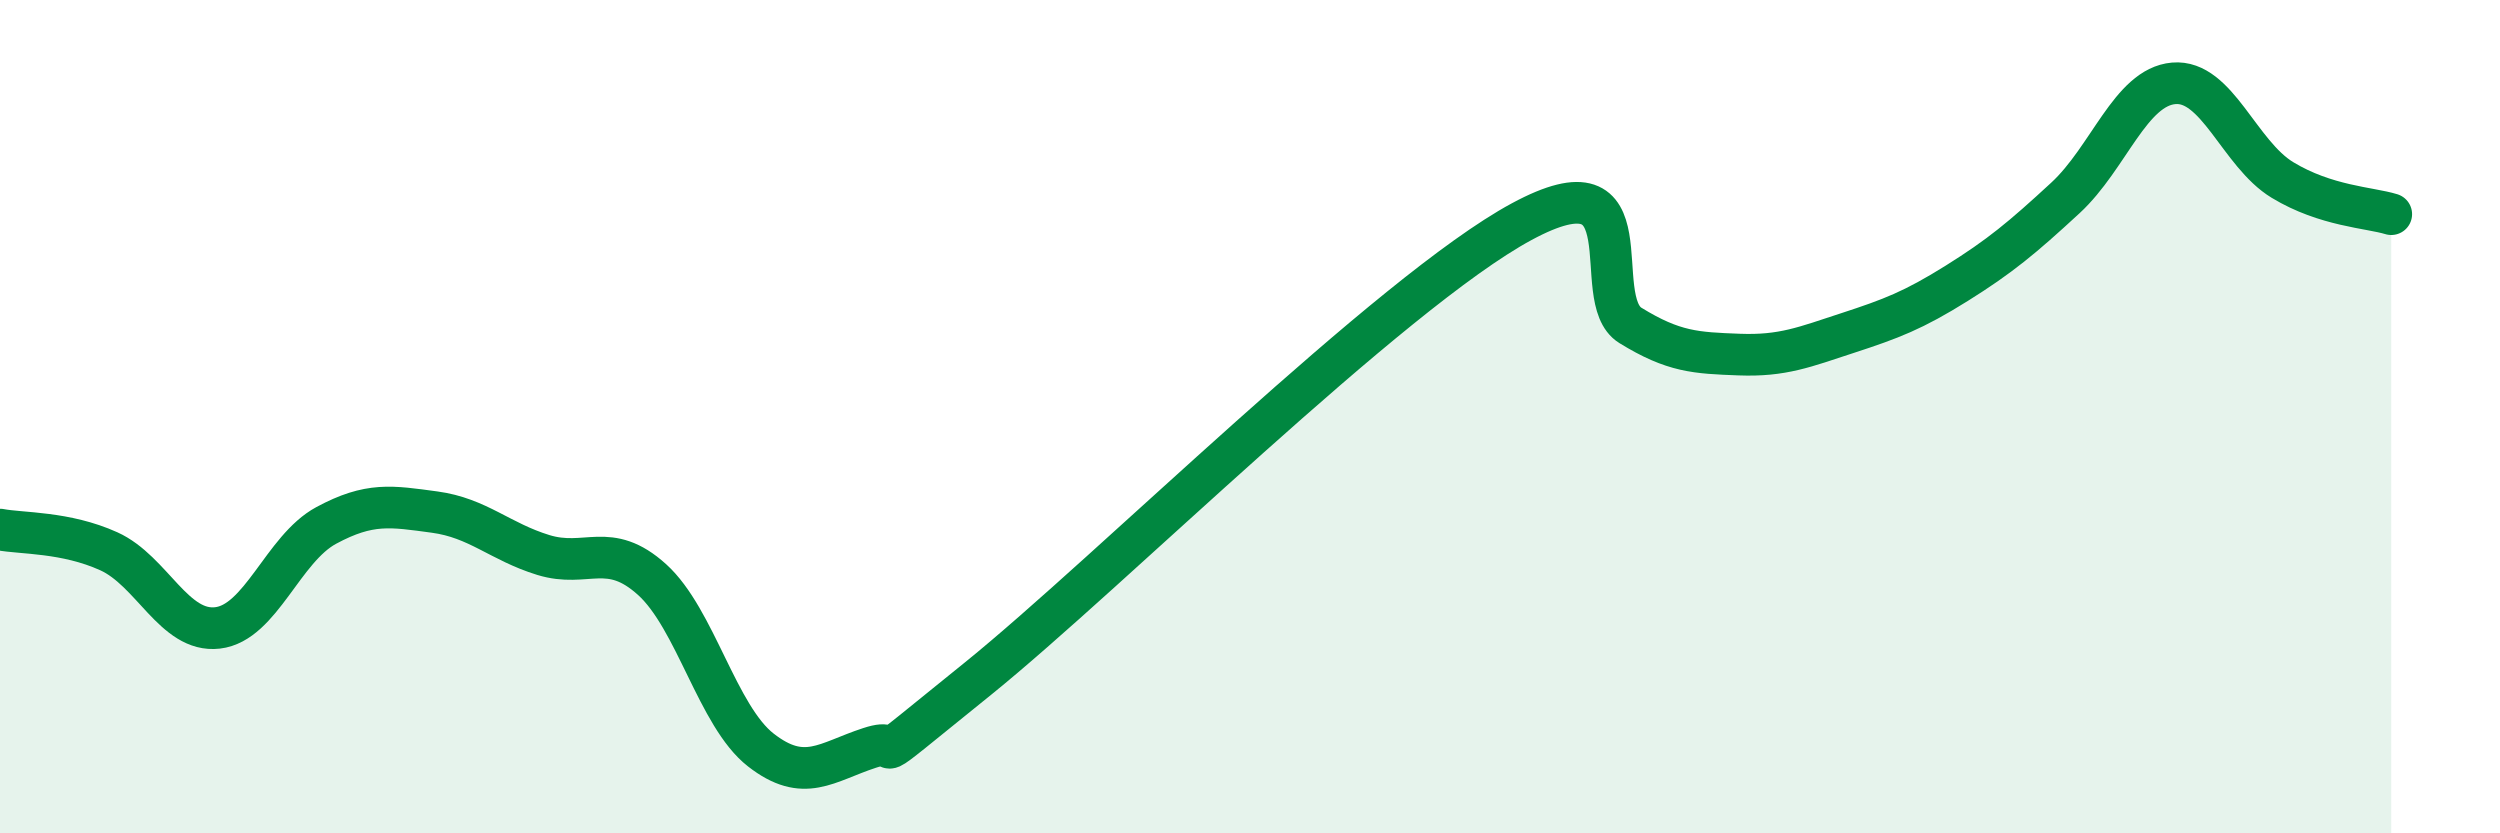 
    <svg width="60" height="20" viewBox="0 0 60 20" xmlns="http://www.w3.org/2000/svg">
      <path
        d="M 0,12.71 C 0.52,12.81 1.57,12.76 2.61,13.23 C 3.65,13.7 4.18,15.19 5.22,15.07 C 6.26,14.95 6.79,13.17 7.83,12.61 C 8.87,12.05 9.39,12.15 10.43,12.29 C 11.47,12.43 12,13 13.04,13.32 C 14.08,13.64 14.61,12.97 15.65,13.91 C 16.69,14.85 17.22,17.19 18.26,18 C 19.3,18.81 19.83,18.29 20.87,17.95 C 21.91,17.61 20.35,18.81 23.48,16.28 C 26.61,13.75 33.39,7.01 36.52,5.32 C 39.65,3.63 38.09,7.17 39.13,7.81 C 40.17,8.45 40.7,8.47 41.74,8.51 C 42.78,8.55 43.31,8.33 44.35,7.99 C 45.39,7.65 45.92,7.45 46.96,6.8 C 48,6.15 48.53,5.71 49.57,4.75 C 50.61,3.79 51.13,2.09 52.17,2 C 53.21,1.91 53.74,3.69 54.78,4.32 C 55.82,4.95 56.87,4.98 57.39,5.14L57.39 20L0 20Z"
        fill="#008740"
        opacity="0.1"
        stroke-linecap="round"
        stroke-linejoin="round"
      />
      <path
        d="M 0,12.71 C 0.52,12.81 1.57,12.76 2.61,13.23 C 3.65,13.7 4.18,15.19 5.22,15.07 C 6.26,14.95 6.79,13.17 7.83,12.61 C 8.87,12.05 9.39,12.15 10.43,12.29 C 11.47,12.43 12,13 13.04,13.32 C 14.08,13.64 14.61,12.97 15.65,13.91 C 16.69,14.85 17.22,17.19 18.26,18 C 19.3,18.81 19.83,18.29 20.87,17.95 C 21.91,17.61 20.35,18.81 23.48,16.28 C 26.61,13.75 33.39,7.01 36.52,5.32 C 39.65,3.63 38.09,7.17 39.13,7.81 C 40.17,8.45 40.7,8.47 41.74,8.51 C 42.78,8.55 43.31,8.33 44.35,7.99 C 45.39,7.65 45.92,7.45 46.96,6.8 C 48,6.15 48.53,5.71 49.57,4.75 C 50.61,3.79 51.13,2.09 52.17,2 C 53.21,1.91 53.74,3.69 54.78,4.32 C 55.82,4.95 56.87,4.98 57.39,5.14"
        stroke="#008740"
        stroke-width="1"
        fill="none"
        stroke-linecap="round"
        stroke-linejoin="round"
      />
    </svg>
  